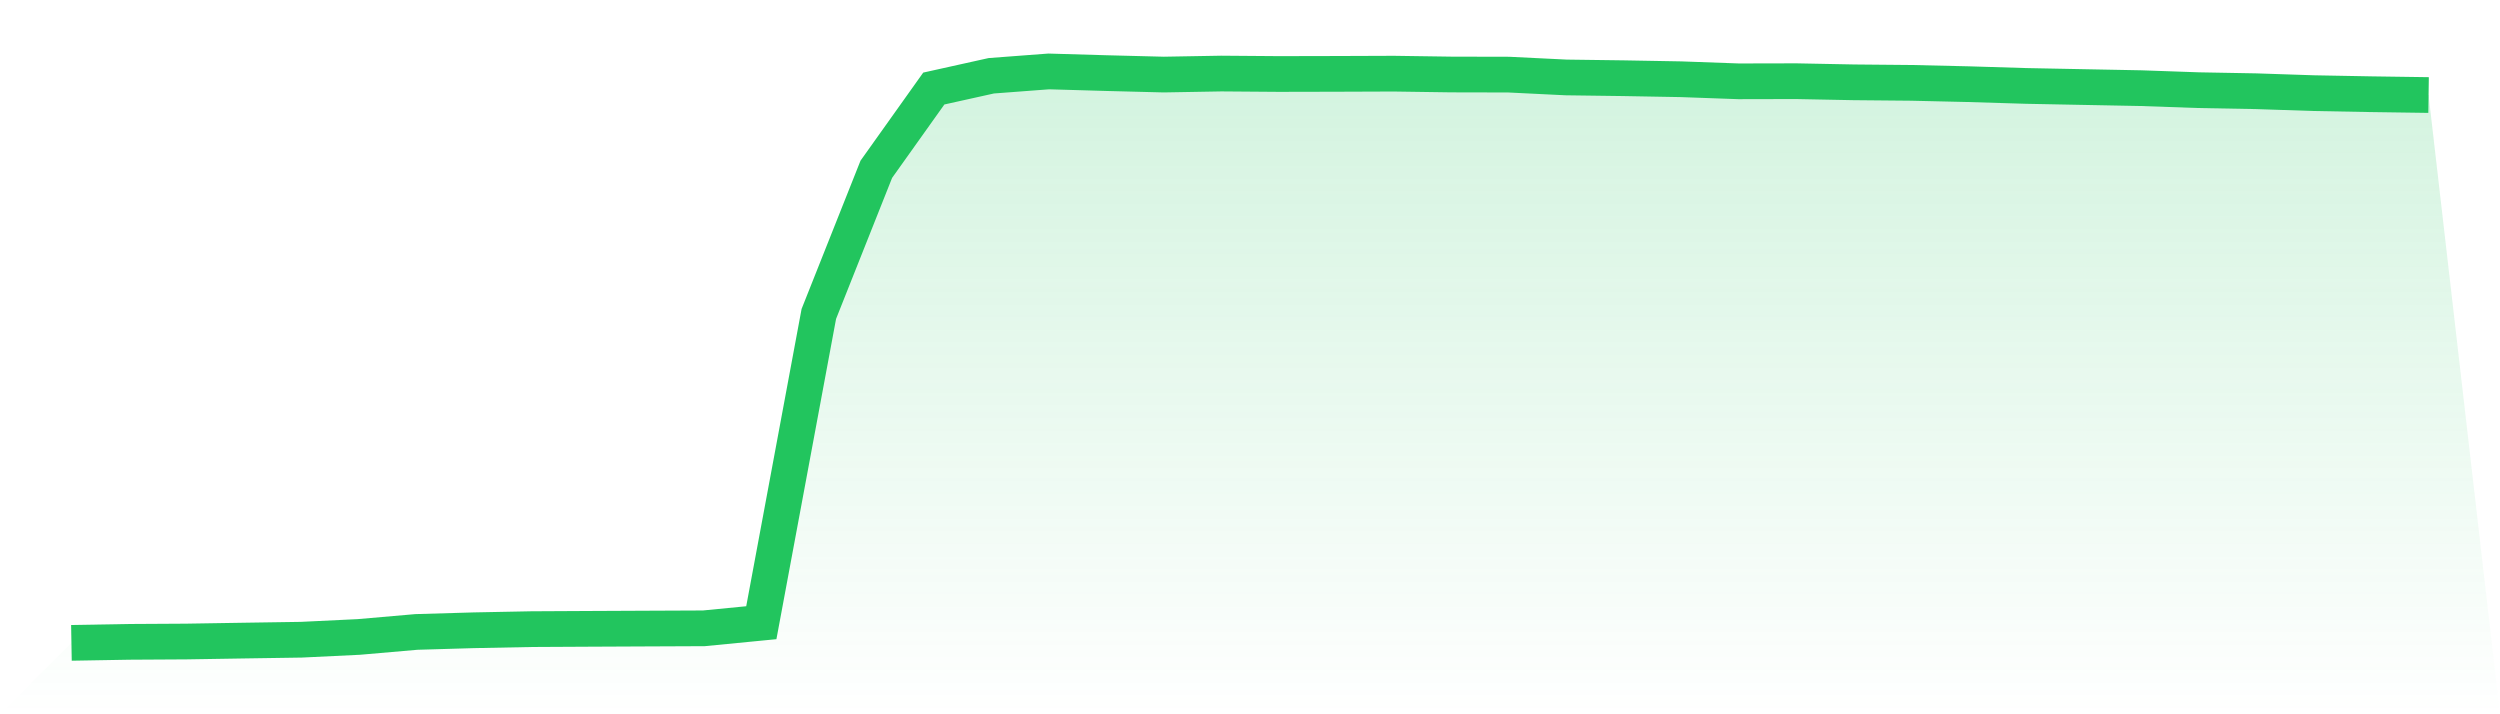 <svg viewBox="0 0 140 40" xmlns="http://www.w3.org/2000/svg">
<defs>
<linearGradient id="gradient" x1="0" x2="0" y1="0" y2="1">
<stop offset="0%" stop-color="#22c55e" stop-opacity="0.2"/>
<stop offset="100%" stop-color="#22c55e" stop-opacity="0"/>
</linearGradient>
</defs>
<path d="M4,36 L4,36 L7.22,35.944 L10.439,35.925 L13.659,35.873 L16.878,35.824 L20.098,35.669 L23.317,35.389 L26.537,35.295 L29.756,35.232 L32.976,35.215 L36.195,35.2 L39.415,35.186 L42.634,34.872 L45.854,17.58 L49.073,9.48 L52.293,4.958 L55.512,4.243 L58.732,4 L61.951,4.094 L65.171,4.176 L68.39,4.119 L71.61,4.144 L74.829,4.137 L78.049,4.125 L81.268,4.172 L84.488,4.179 L87.707,4.337 L90.927,4.38 L94.146,4.438 L97.366,4.554 L100.585,4.547 L103.805,4.61 L107.024,4.64 L110.244,4.714 L113.463,4.812 L116.683,4.875 L119.902,4.937 L123.122,5.05 L126.341,5.109 L129.561,5.216 L132.78,5.276 L136,5.322 L140,40 L0,40 z" fill="url(#gradient)"/>
<path d="M4,36 L4,36 L7.22,35.944 L10.439,35.925 L13.659,35.873 L16.878,35.824 L20.098,35.669 L23.317,35.389 L26.537,35.295 L29.756,35.232 L32.976,35.215 L36.195,35.2 L39.415,35.186 L42.634,34.872 L45.854,17.58 L49.073,9.48 L52.293,4.958 L55.512,4.243 L58.732,4 L61.951,4.094 L65.171,4.176 L68.39,4.119 L71.61,4.144 L74.829,4.137 L78.049,4.125 L81.268,4.172 L84.488,4.179 L87.707,4.337 L90.927,4.38 L94.146,4.438 L97.366,4.554 L100.585,4.547 L103.805,4.61 L107.024,4.64 L110.244,4.714 L113.463,4.812 L116.683,4.875 L119.902,4.937 L123.122,5.05 L126.341,5.109 L129.561,5.216 L132.78,5.276 L136,5.322" fill="none" stroke="#22c55e" stroke-width="2"/>
</svg>